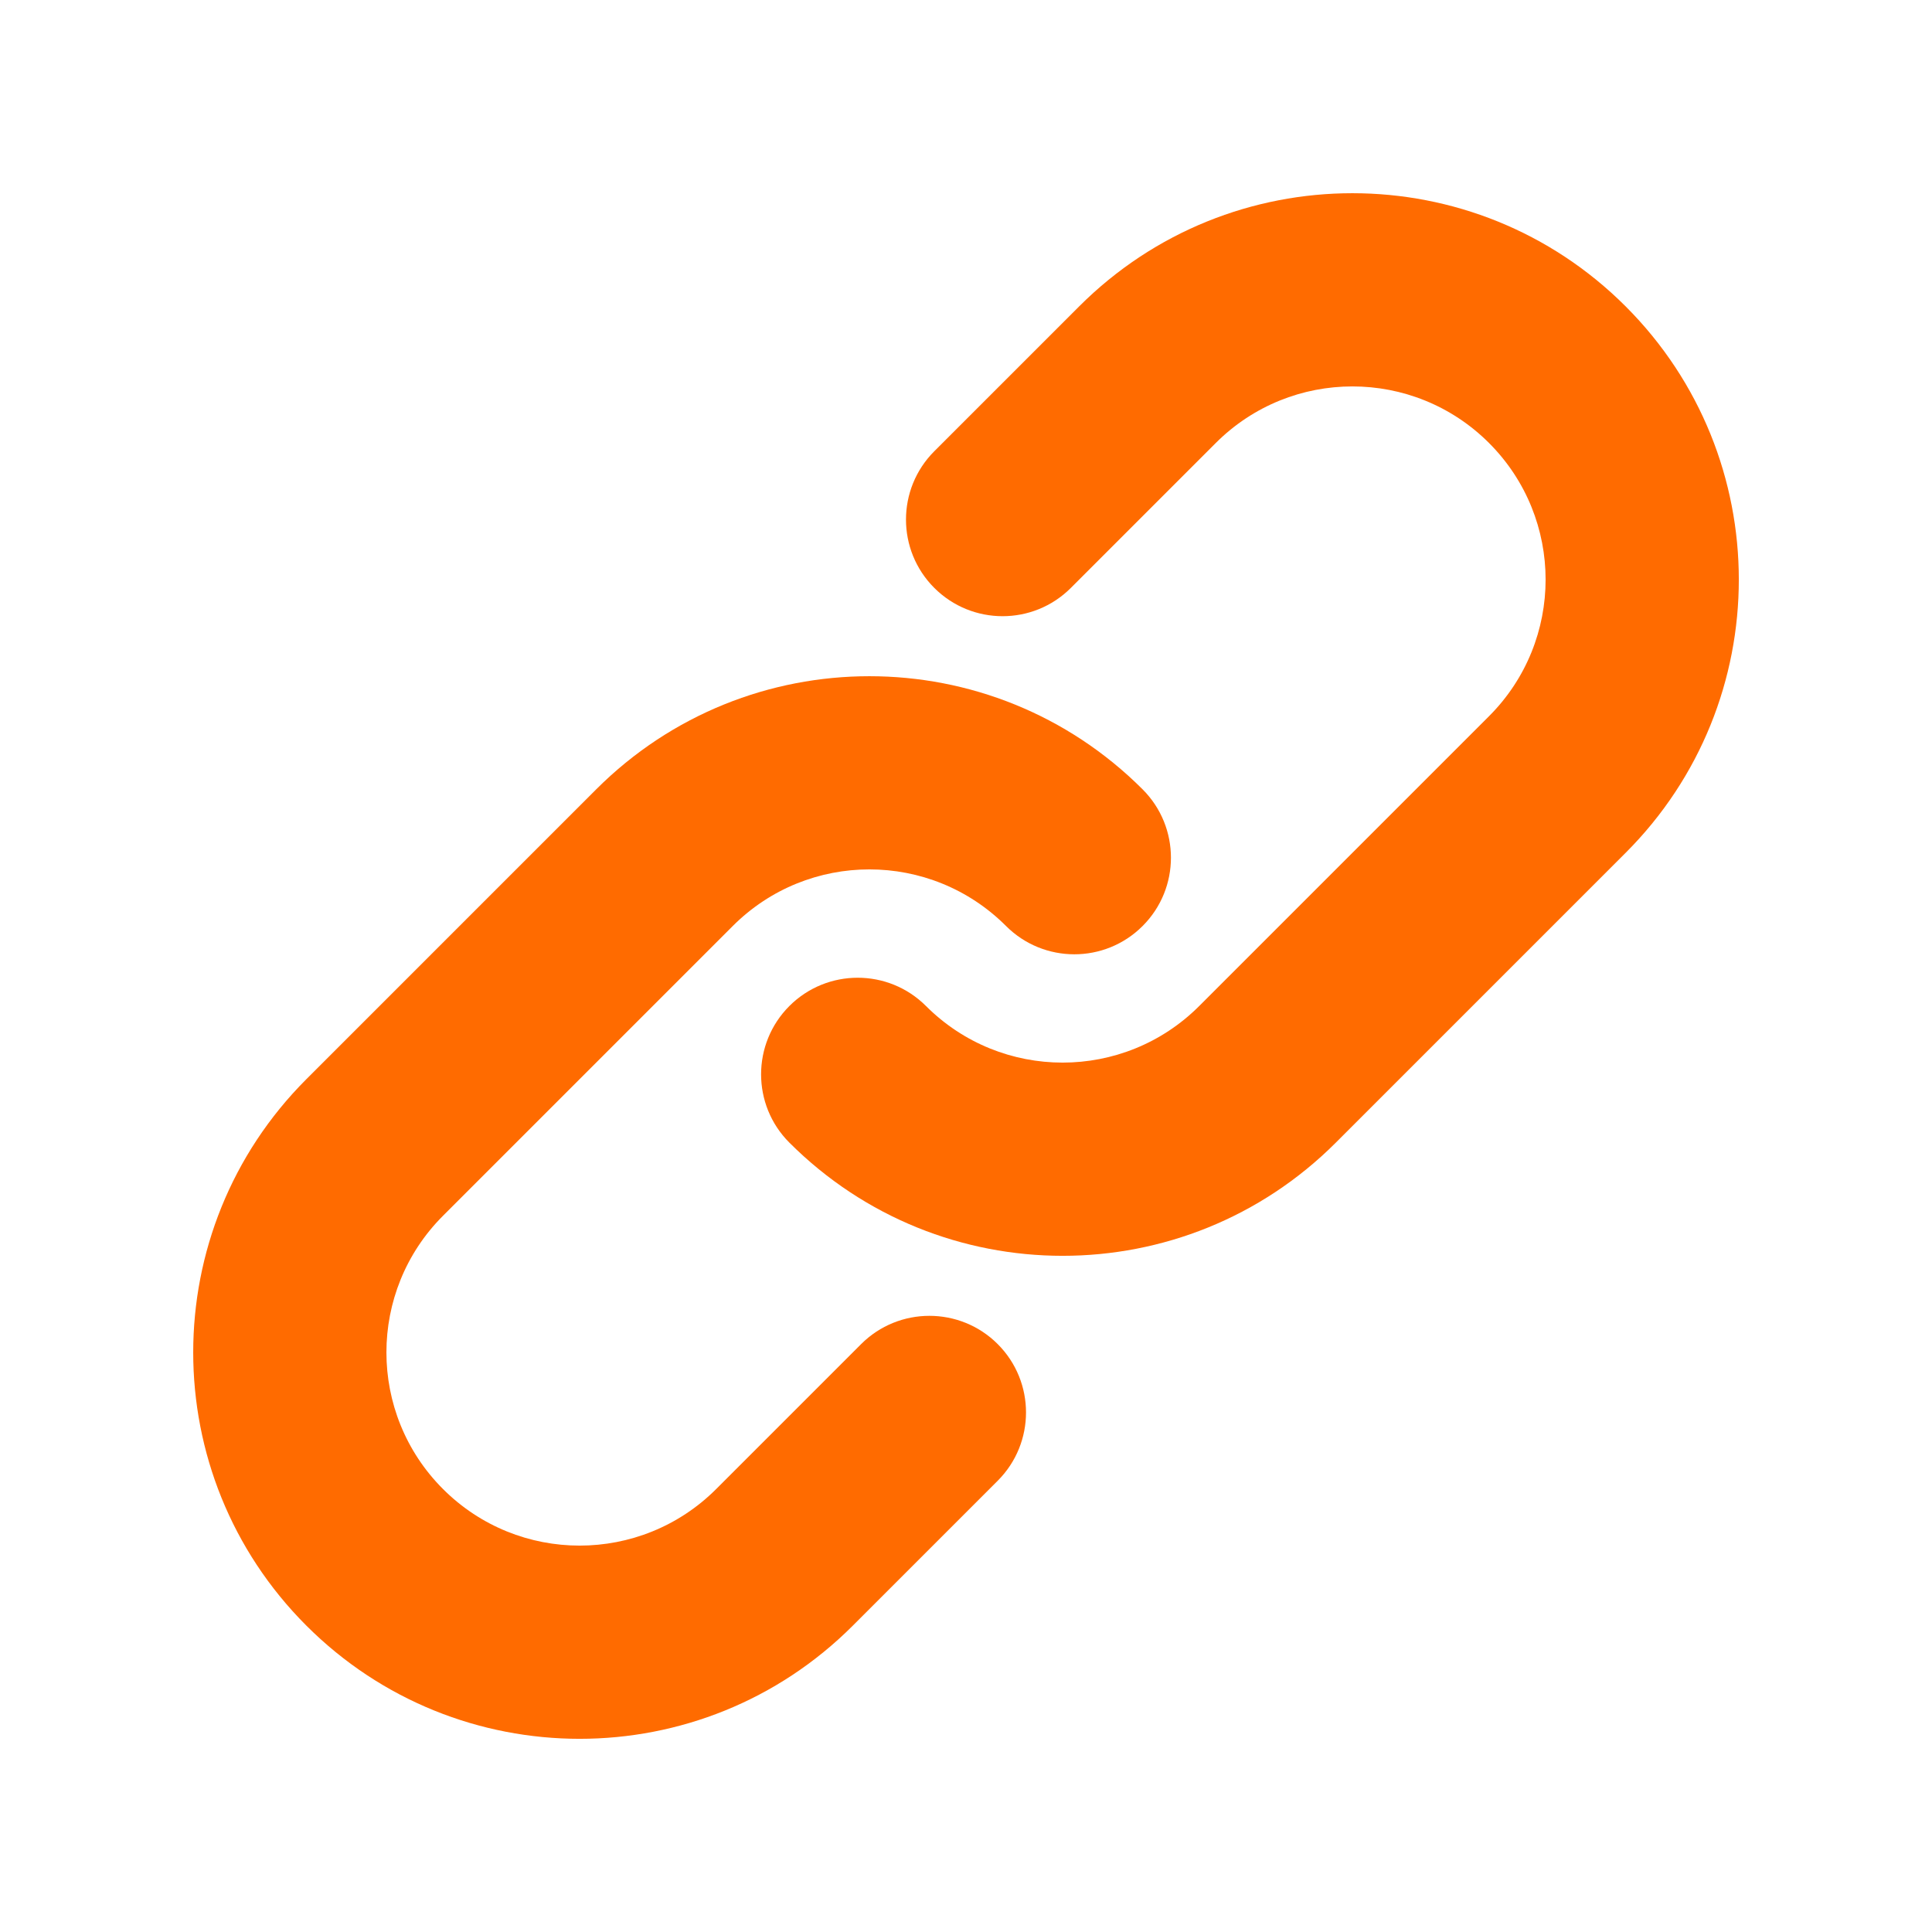 <svg width="52" height="52" viewBox="0 0 52 52" fill="none" xmlns="http://www.w3.org/2000/svg">
<path d="M32.723 11.923C34.754 9.893 38.046 9.893 40.077 11.923C42.108 13.954 42.108 17.246 40.077 19.277L32.277 27.077C30.246 29.108 26.954 29.108 24.923 27.077C23.908 26.062 22.262 26.062 21.246 27.077C20.231 28.093 20.231 29.739 21.246 30.754C25.308 34.816 31.893 34.816 35.954 30.754L43.754 22.954C47.816 18.893 47.816 12.308 43.754 8.246C39.693 4.185 33.108 4.185 29.046 8.246L25.146 12.146C24.131 13.162 24.131 14.808 25.146 15.823C26.162 16.839 27.808 16.839 28.823 15.823L32.723 11.923Z" fill="#FF6B00"/>
<path d="M19.723 24.923C21.754 22.892 25.046 22.892 27.077 24.923C28.093 25.939 29.739 25.939 30.754 24.923C31.77 23.908 31.77 22.262 30.754 21.246C26.693 17.185 20.108 17.185 16.046 21.246L8.246 29.046C4.185 33.108 4.185 39.693 8.246 43.754C12.308 47.816 18.893 47.816 22.954 43.754L26.854 39.854C27.869 38.839 27.869 37.193 26.854 36.177C25.839 35.162 24.192 35.162 23.177 36.177L19.277 40.077C17.246 42.108 13.954 42.108 11.923 40.077C9.893 38.046 9.893 34.754 11.923 32.723L19.723 24.923Z" fill="#FF6B00"/>
</svg>
